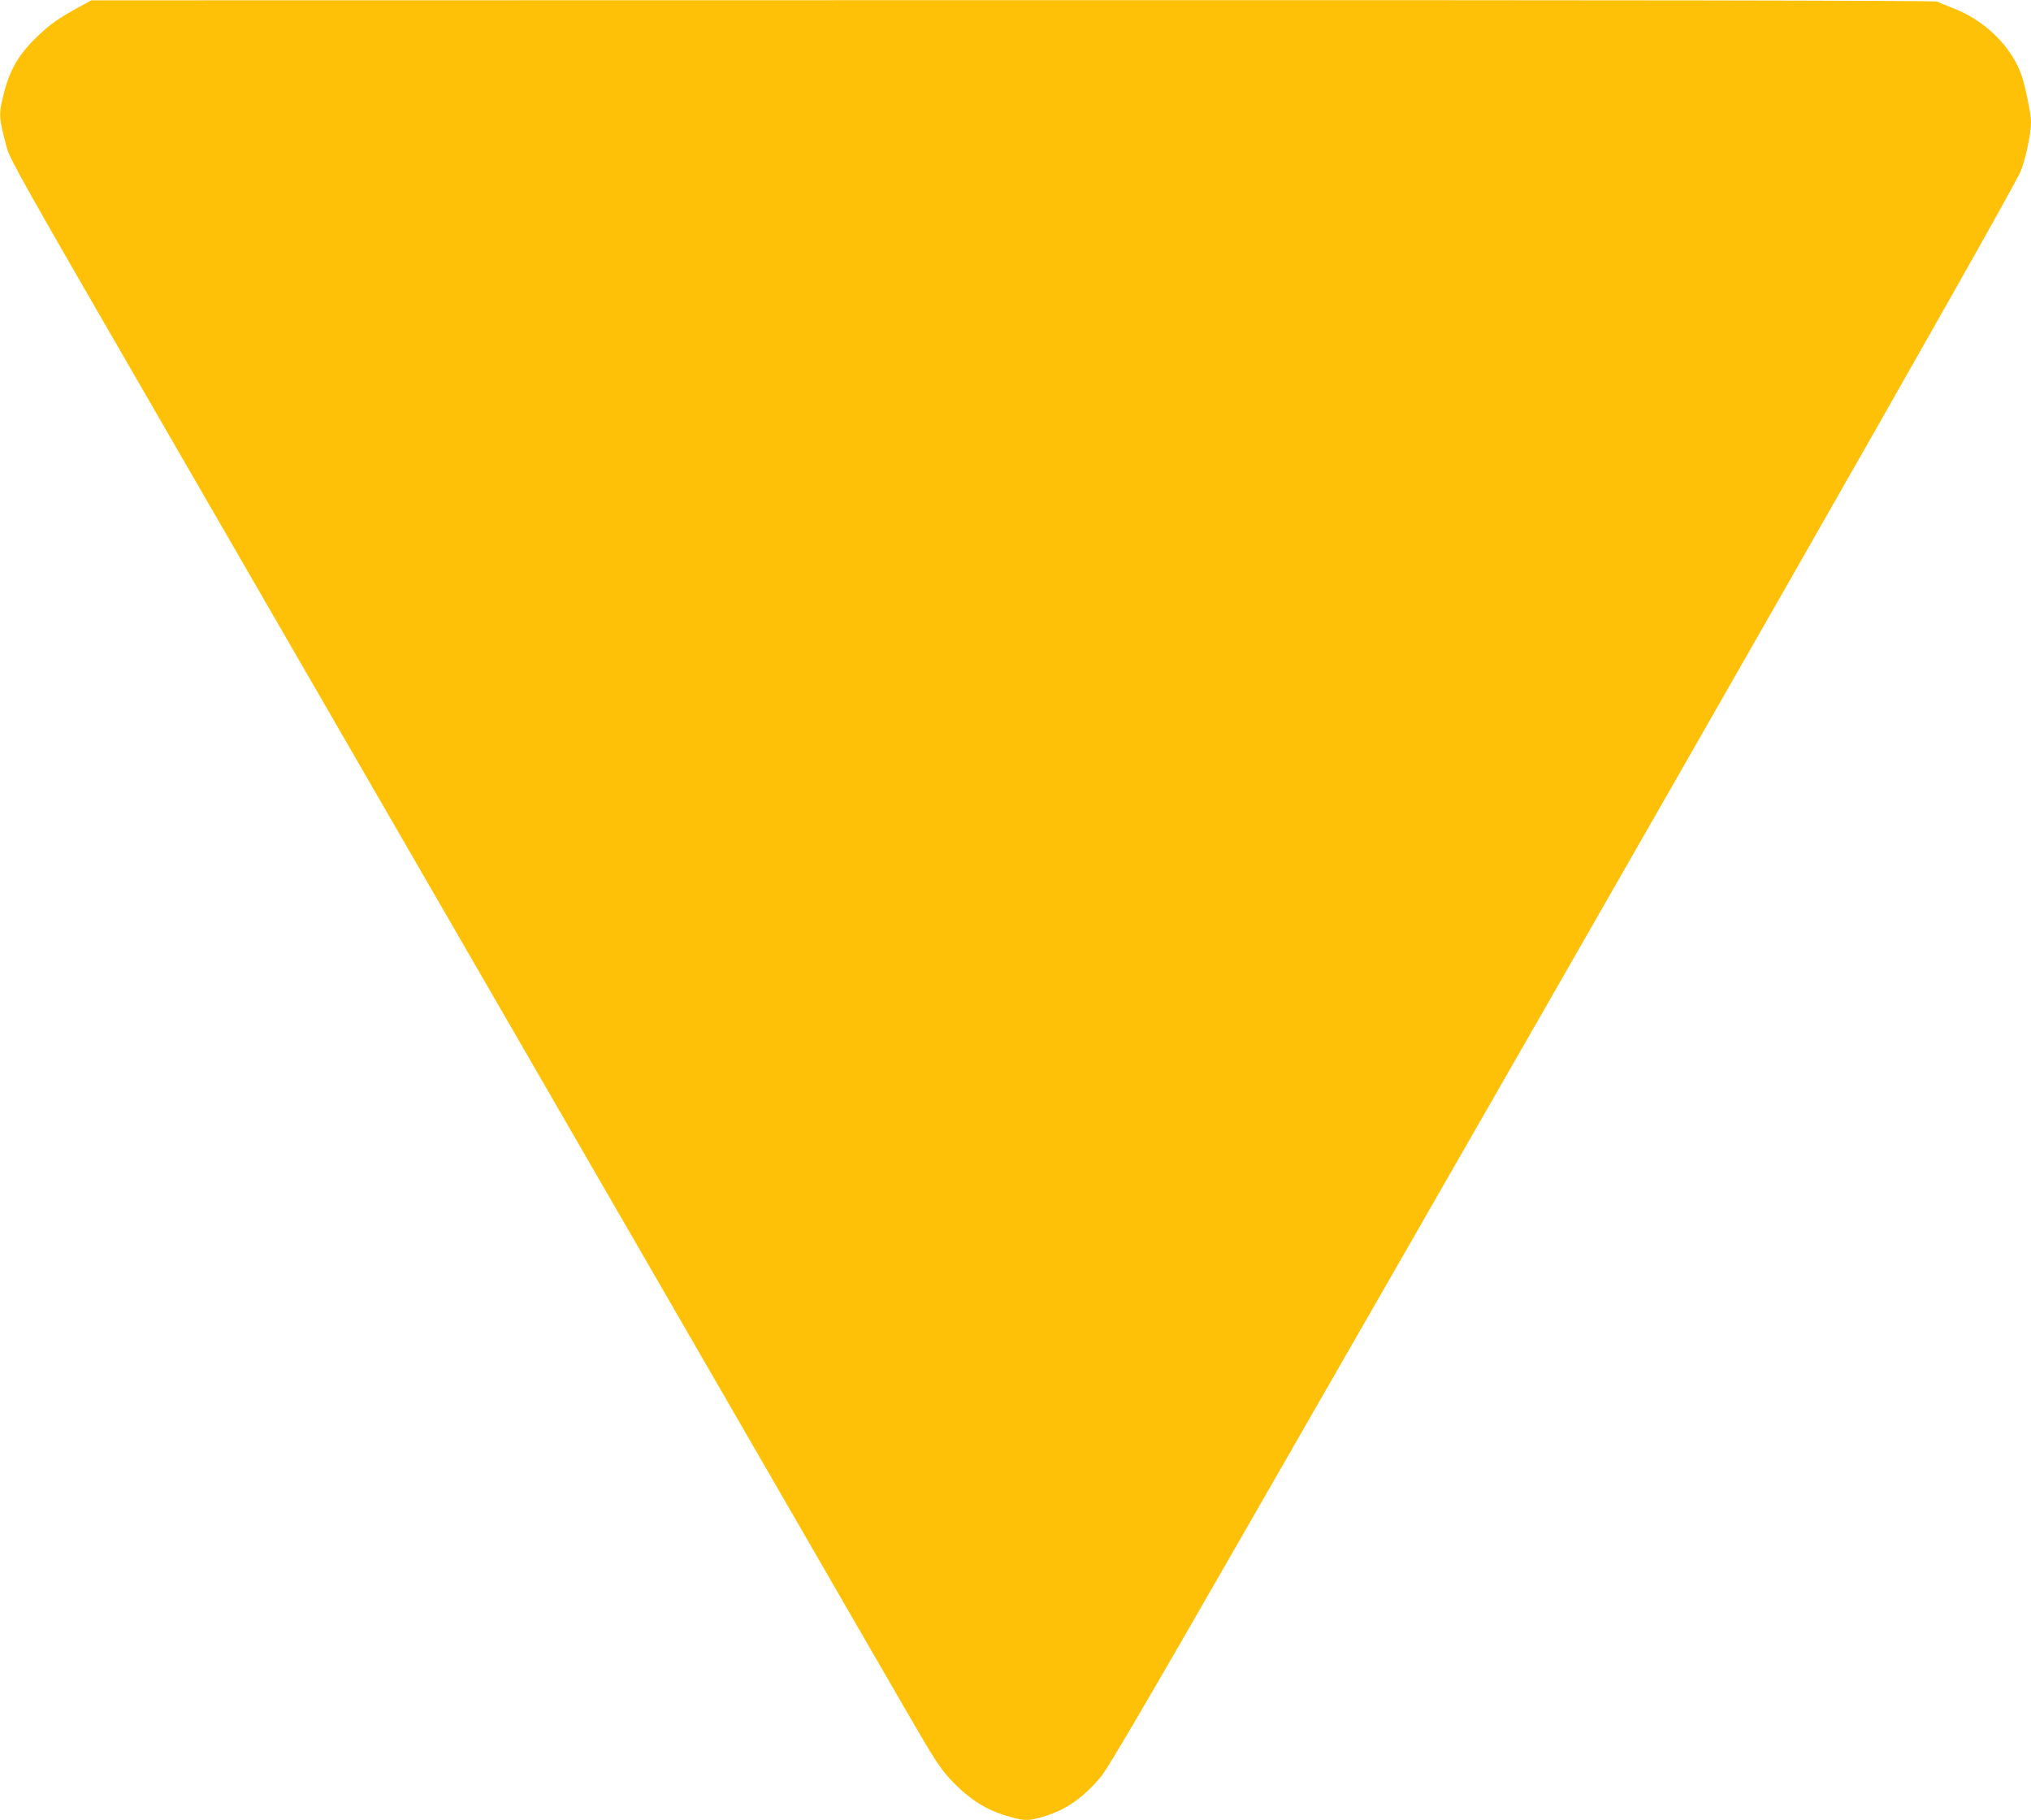 <?xml version="1.0" standalone="no"?>
<!DOCTYPE svg PUBLIC "-//W3C//DTD SVG 20010904//EN"
 "http://www.w3.org/TR/2001/REC-SVG-20010904/DTD/svg10.dtd">
<svg version="1.0" xmlns="http://www.w3.org/2000/svg"
 width="1280pt" height="1147pt" viewBox="0 0 1280 1147"
 preserveAspectRatio="xMidYMid meet">
<g transform="translate(0,1147) scale(0.1,-0.1)"
fill="#ffc107" stroke="none">
<path d="M490 11421 c-116 -63 -174 -104 -249 -175 -120 -115 -177 -209 -216
-362 -35 -134 -34 -152 19 -349 20 -71 119 -247 861 -1530 461 -797 1062
-1837 1335 -2310 273 -473 840 -1454 1260 -2180 420 -726 1046 -1810 1393
-2410 346 -600 718 -1243 826 -1429 168 -291 207 -350 270 -418 120 -128 229
-197 380 -238 91 -26 118 -25 215 5 136 41 248 120 355 250 43 51 286 466 866
1476 2861 4978 4776 8333 4923 8625 32 64 72 243 72 325 0 49 -31 204 -56 284
-60 186 -233 358 -439 435 -44 17 -88 35 -97 40 -12 7 -2055 10 -5825 9
l-5808 -1 -85 -47z"/>
</g>
</svg>
